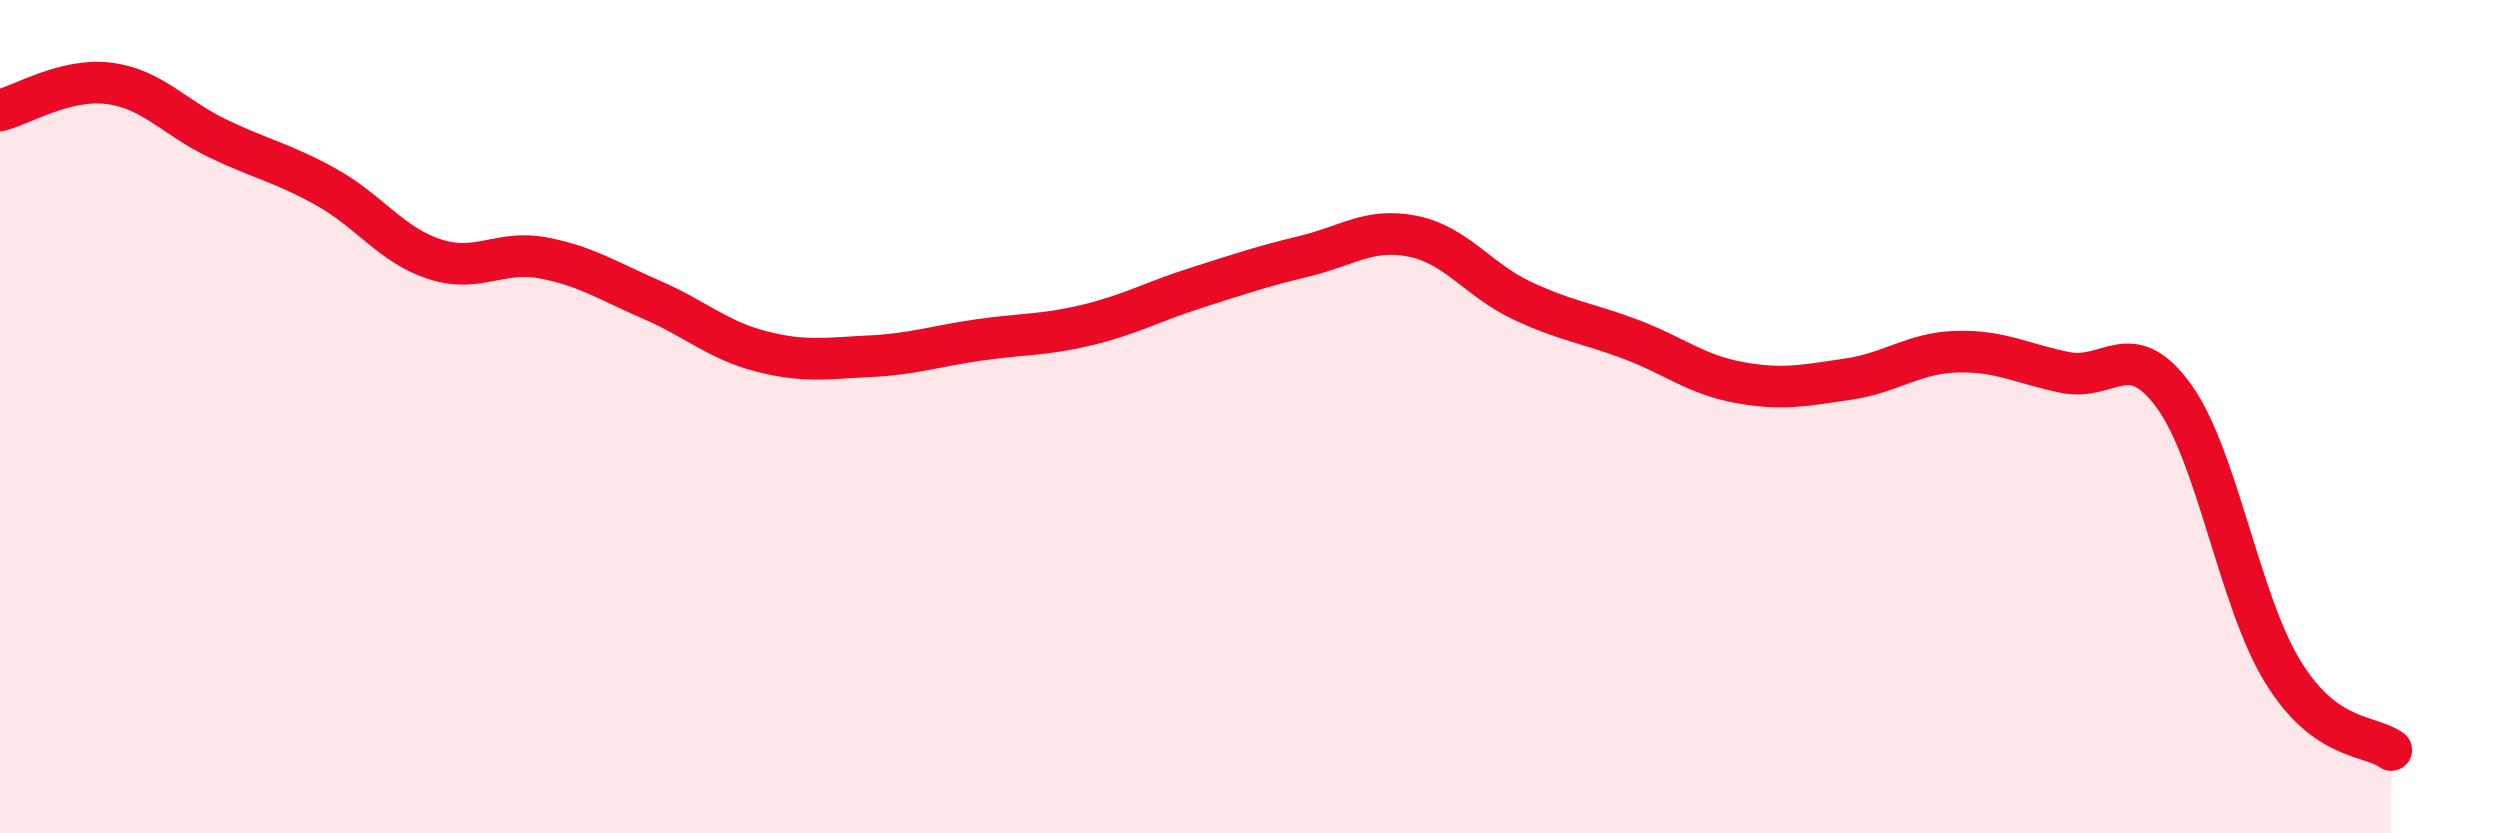 
    <svg width="60" height="20" viewBox="0 0 60 20" xmlns="http://www.w3.org/2000/svg">
      <path
        d="M 0,2.65 C 0.52,2.52 1.57,1.87 2.61,2 C 3.65,2.13 4.18,2.82 5.22,3.32 C 6.26,3.82 6.79,3.91 7.83,4.49 C 8.87,5.07 9.39,5.88 10.43,6.22 C 11.47,6.56 12,5.99 13.04,6.19 C 14.08,6.39 14.61,6.75 15.65,7.2 C 16.69,7.65 17.22,8.16 18.26,8.43 C 19.3,8.7 19.83,8.6 20.87,8.55 C 21.91,8.5 22.44,8.31 23.48,8.16 C 24.52,8.01 25.05,8.05 26.09,7.8 C 27.13,7.55 27.66,7.24 28.7,6.91 C 29.74,6.58 30.26,6.4 31.3,6.15 C 32.34,5.9 32.87,5.46 33.91,5.67 C 34.95,5.88 35.48,6.72 36.52,7.21 C 37.56,7.7 38.09,7.75 39.13,8.14 C 40.17,8.53 40.7,8.99 41.74,9.18 C 42.78,9.37 43.31,9.25 44.35,9.1 C 45.39,8.95 45.92,8.47 46.96,8.44 C 48,8.41 48.53,8.73 49.57,8.94 C 50.61,9.15 51.13,8.07 52.17,9.5 C 53.21,10.93 53.74,14.41 54.78,16.11 C 55.82,17.81 56.87,17.62 57.39,18L57.39 20L0 20Z"
        fill="#EB0A25"
        opacity="0.1"
        stroke-linecap="round"
        stroke-linejoin="round"
      />
      <path
        d="M 0,2.65 C 0.52,2.52 1.57,1.87 2.61,2 C 3.65,2.13 4.18,2.82 5.22,3.32 C 6.26,3.82 6.79,3.91 7.83,4.49 C 8.87,5.07 9.39,5.88 10.43,6.22 C 11.47,6.56 12,5.99 13.04,6.19 C 14.08,6.39 14.61,6.75 15.65,7.2 C 16.69,7.65 17.22,8.16 18.26,8.43 C 19.3,8.7 19.83,8.6 20.87,8.55 C 21.91,8.5 22.44,8.31 23.48,8.16 C 24.52,8.01 25.05,8.05 26.09,7.8 C 27.13,7.55 27.66,7.24 28.7,6.91 C 29.74,6.58 30.26,6.4 31.3,6.15 C 32.34,5.9 32.87,5.46 33.91,5.67 C 34.95,5.88 35.48,6.72 36.52,7.21 C 37.56,7.7 38.09,7.75 39.13,8.14 C 40.17,8.53 40.7,8.99 41.74,9.18 C 42.78,9.37 43.31,9.25 44.35,9.1 C 45.39,8.95 45.92,8.47 46.96,8.44 C 48,8.41 48.53,8.73 49.57,8.94 C 50.61,9.15 51.13,8.07 52.17,9.5 C 53.21,10.93 53.74,14.41 54.78,16.11 C 55.82,17.81 56.87,17.62 57.39,18"
        stroke="#EB0A25"
        stroke-width="1"
        fill="none"
        stroke-linecap="round"
        stroke-linejoin="round"
      />
    </svg>
  
